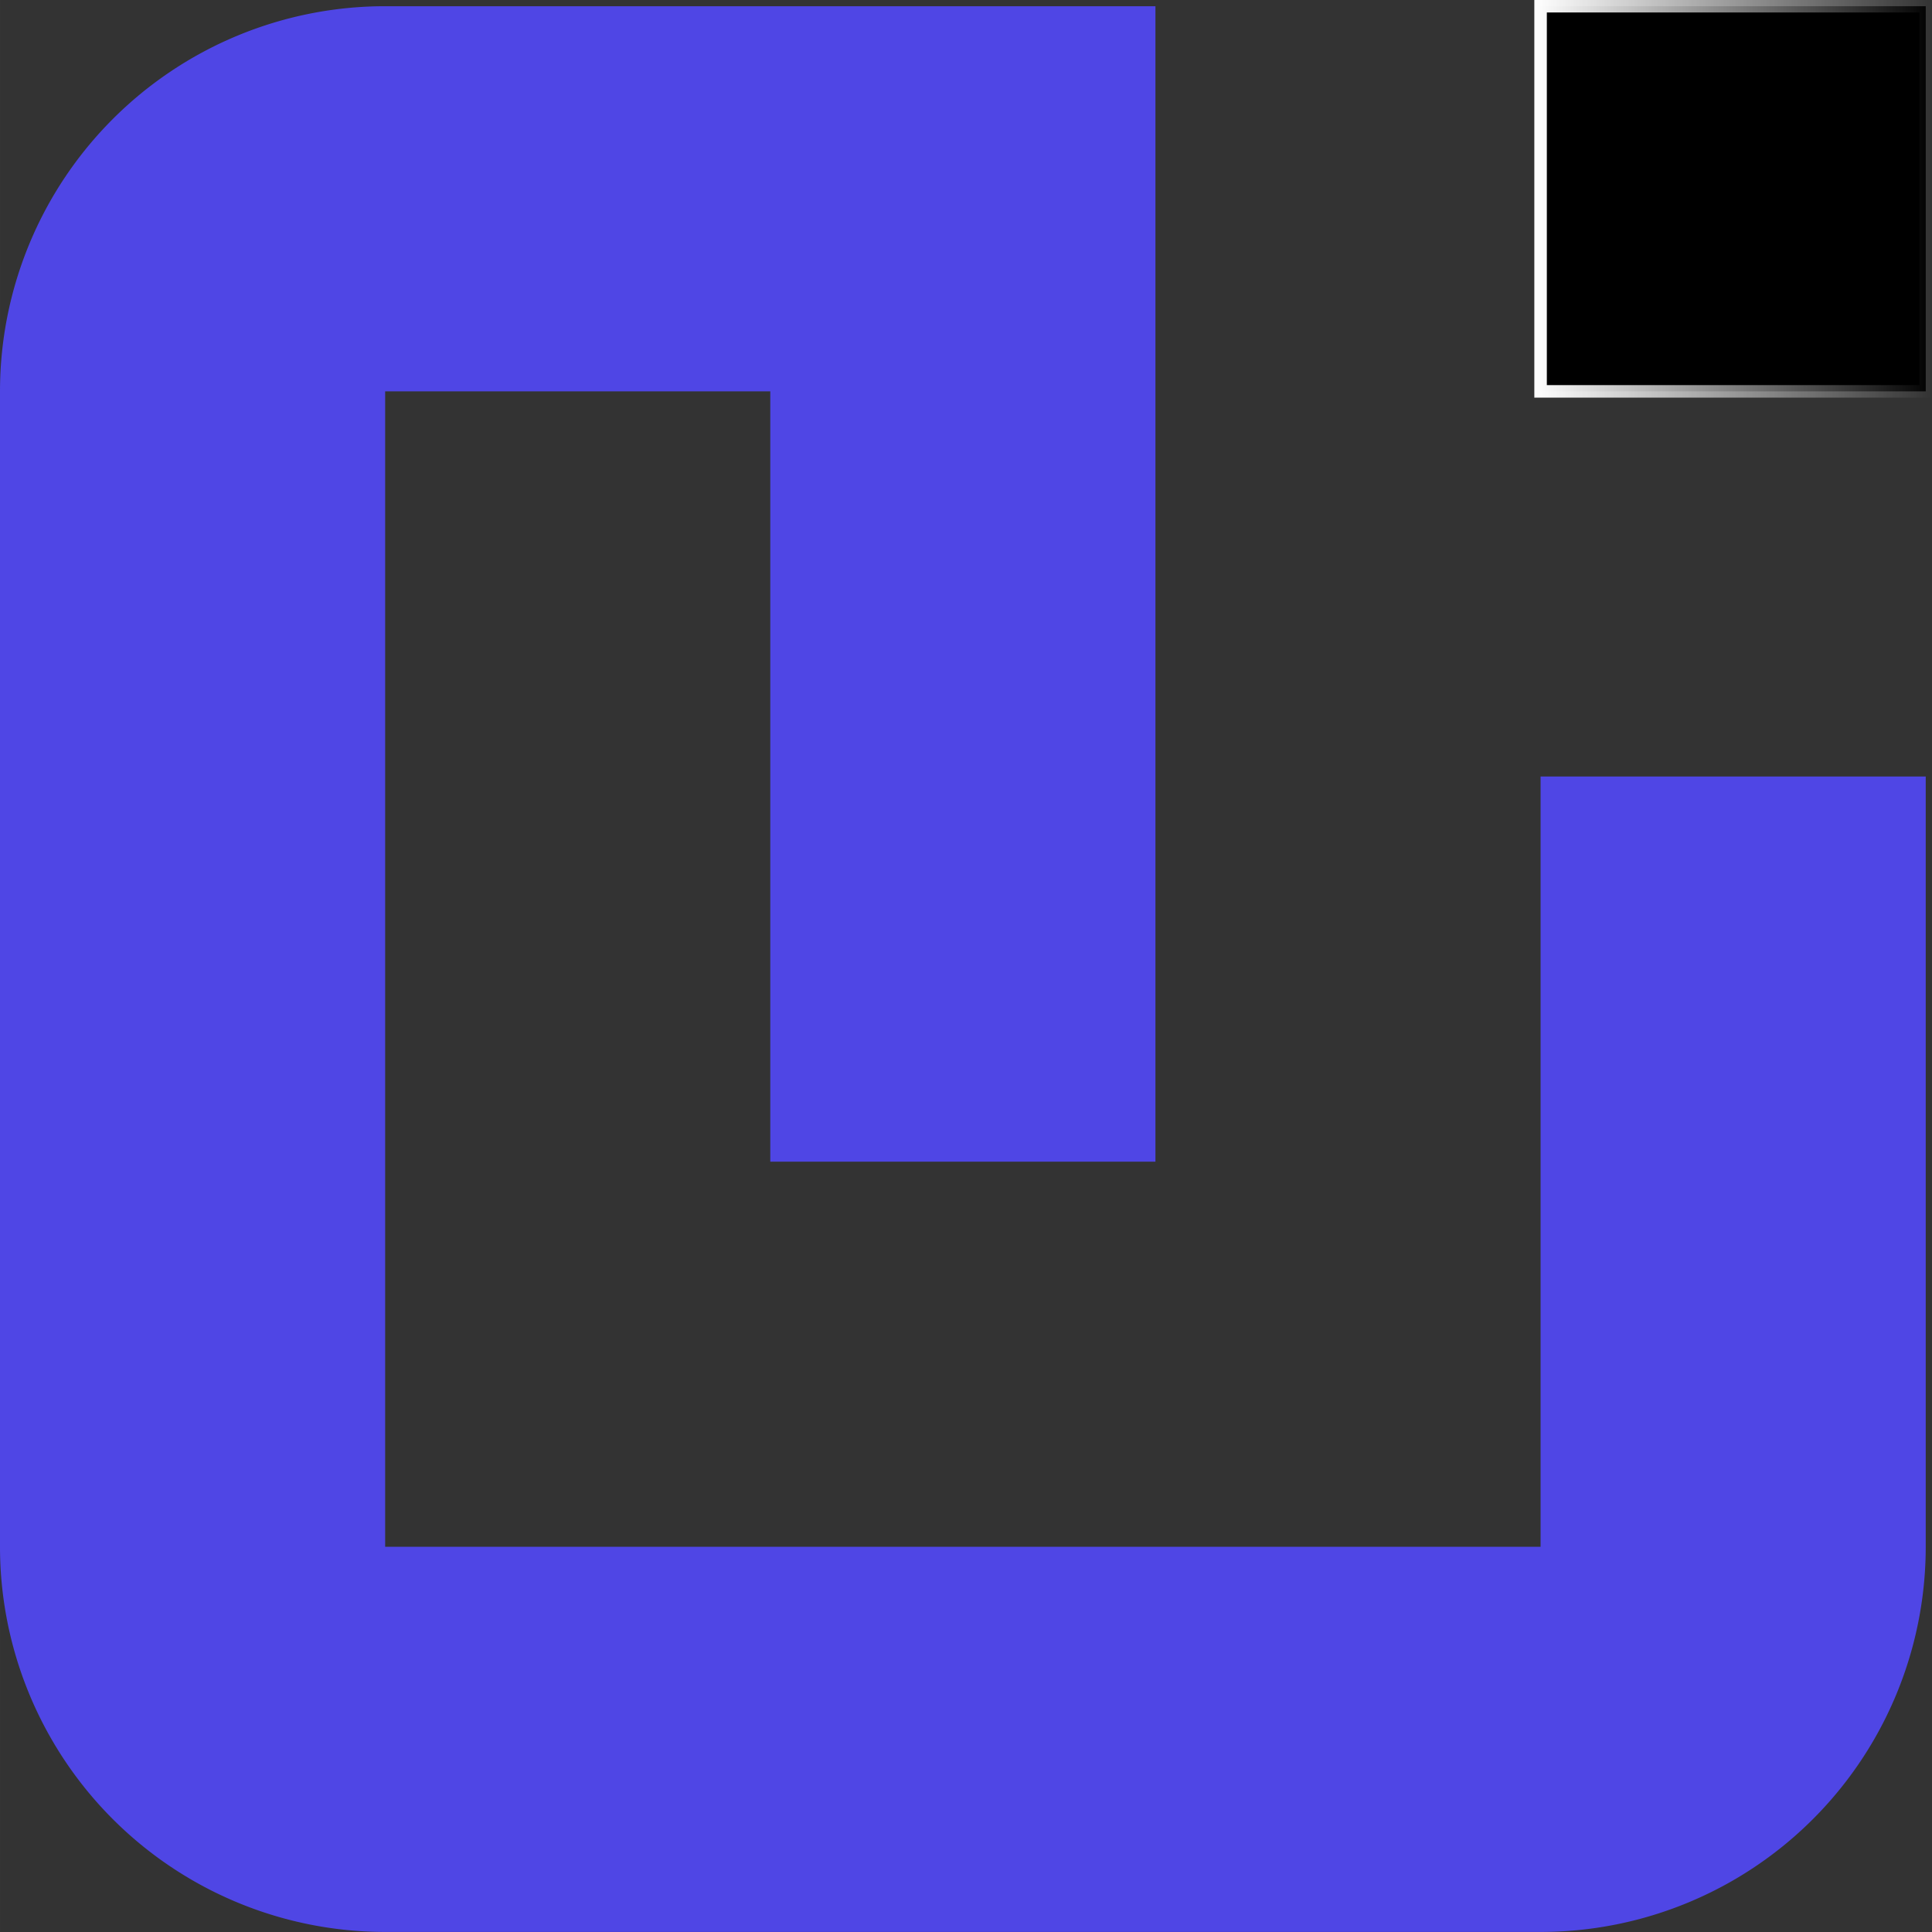 <?xml version="1.0" encoding="UTF-8" standalone="no"?>
<!-- Created with Inkscape (http://www.inkscape.org/) -->

<svg
   width="524.336"
   height="524.335"
   viewBox="0 0 138.73 138.73"
   version="1.1"
   id="svg1"
   xml:space="preserve"
   inkscape:export-filename="splash-dark.png"
   inkscape:export-xdpi="96"
   inkscape:export-ydpi="96"
   inkscape:version="1.4.2 (ebf0e940d0, 2025-05-08)"
   sodipodi:docname="logo-ink.svg"
   xmlns:inkscape="http://www.inkscape.org/namespaces/inkscape"
   xmlns:sodipodi="http://sodipodi.sourceforge.net/DTD/sodipodi-0.dtd"
   xmlns:xlink="http://www.w3.org/1999/xlink"
   xmlns="http://www.w3.org/2000/svg"
   xmlns:svg="http://www.w3.org/2000/svg"
   xmlns:rdf="http://www.w3.org/1999/02/22-rdf-syntax-ns#"
   xmlns:cc="http://creativecommons.org/ns#"
   xmlns:dc="http://purl.org/dc/elements/1.1/"><rect x="0" y="0" width="138.73" height="138.73" fill="#333333" stroke="none"/><defs
     id="defs1"><linearGradient
       id="linearGradient1"
       inkscape:collect="always"><stop
         style="stop-color:#ffffff;stop-opacity:1;"
         offset="0"
         id="stop1" /><stop
         style="stop-color:#ffffff;stop-opacity:0;"
         offset="1"
         id="stop2" /></linearGradient><style
       id="style1">.cls-1{fill:none;}</style><linearGradient
       inkscape:collect="always"
       xlink:href="#linearGradient1"
       id="linearGradient2"
       x1="23.968"
       y1="13"
       x2="26.032"
       y2="13"
       gradientUnits="userSpaceOnUse" /></defs><sodipodi:namedview
     id="base"
     pagecolor="#ffffff"
     bordercolor="#000000"
     borderopacity="0.3"
     inkscape:pageopacity="0.0"
     inkscape:pageshadow="2"
     inkscape:zoom="0.24748738"
     inkscape:cx="-565.68541"
     inkscape:cy="2072.833"
     inkscape:document-units="mm"
     inkscape:showpageshadow="0"
     inkscape:pagecheckerboard="0"
     inkscape:deskcolor="#505050"
     inkscape:window-width="1366"
     inkscape:window-height="707"
     inkscape:window-x="0"
     inkscape:window-y="0"
     inkscape:window-maximized="1"
     inkscape:current-layer="svg1"><inkscape:page
       x="1.7450838e-06"
       y="-2.2776849e-06"
       width="138.73"
       height="138.73"
       id="page1"
       margin="0"
       bleed="0" /></sodipodi:namedview><g
     style="display:inline;fill:#000000"
     id="g8"
     transform="matrix(13.828,0,0,13.828,1.4116122e-7,0.446)"
     inkscape:export-filename="/home/mpop/webi/apk distribution portal/public/images/logo/logo-dark.svg"
     inkscape:export-xdpi="96"
     inkscape:export-ydpi="96"><g
       id="g6"
       transform="translate(-16,-12)"
       style="display:inline"><path
         id="path5"
         style="display:inline;fill:#4f46e5;fill-opacity:1"
         d="m 18,12 a 2,2 0 0 0 -2,2 v 3.5 0.5 2 a 2,2 0 0 0 2,2 h 6 a 2,2 0 0 0 2,-2 V 18 17.5 16 h -2 v 1.5 0.5 2 H 22 20 18 V 18 17.5 14 h 2 v 3.5 0.5 h 2 V 17.5 12 Z" /><rect
         style="fill:#000000;fill-opacity:1;stroke:url(#linearGradient2);stroke-width:0.065;stroke-linecap:round;stroke-opacity:1"
         id="rect6"
         width="2"
         height="2"
         x="24"
         y="12" /></g></g></svg>
